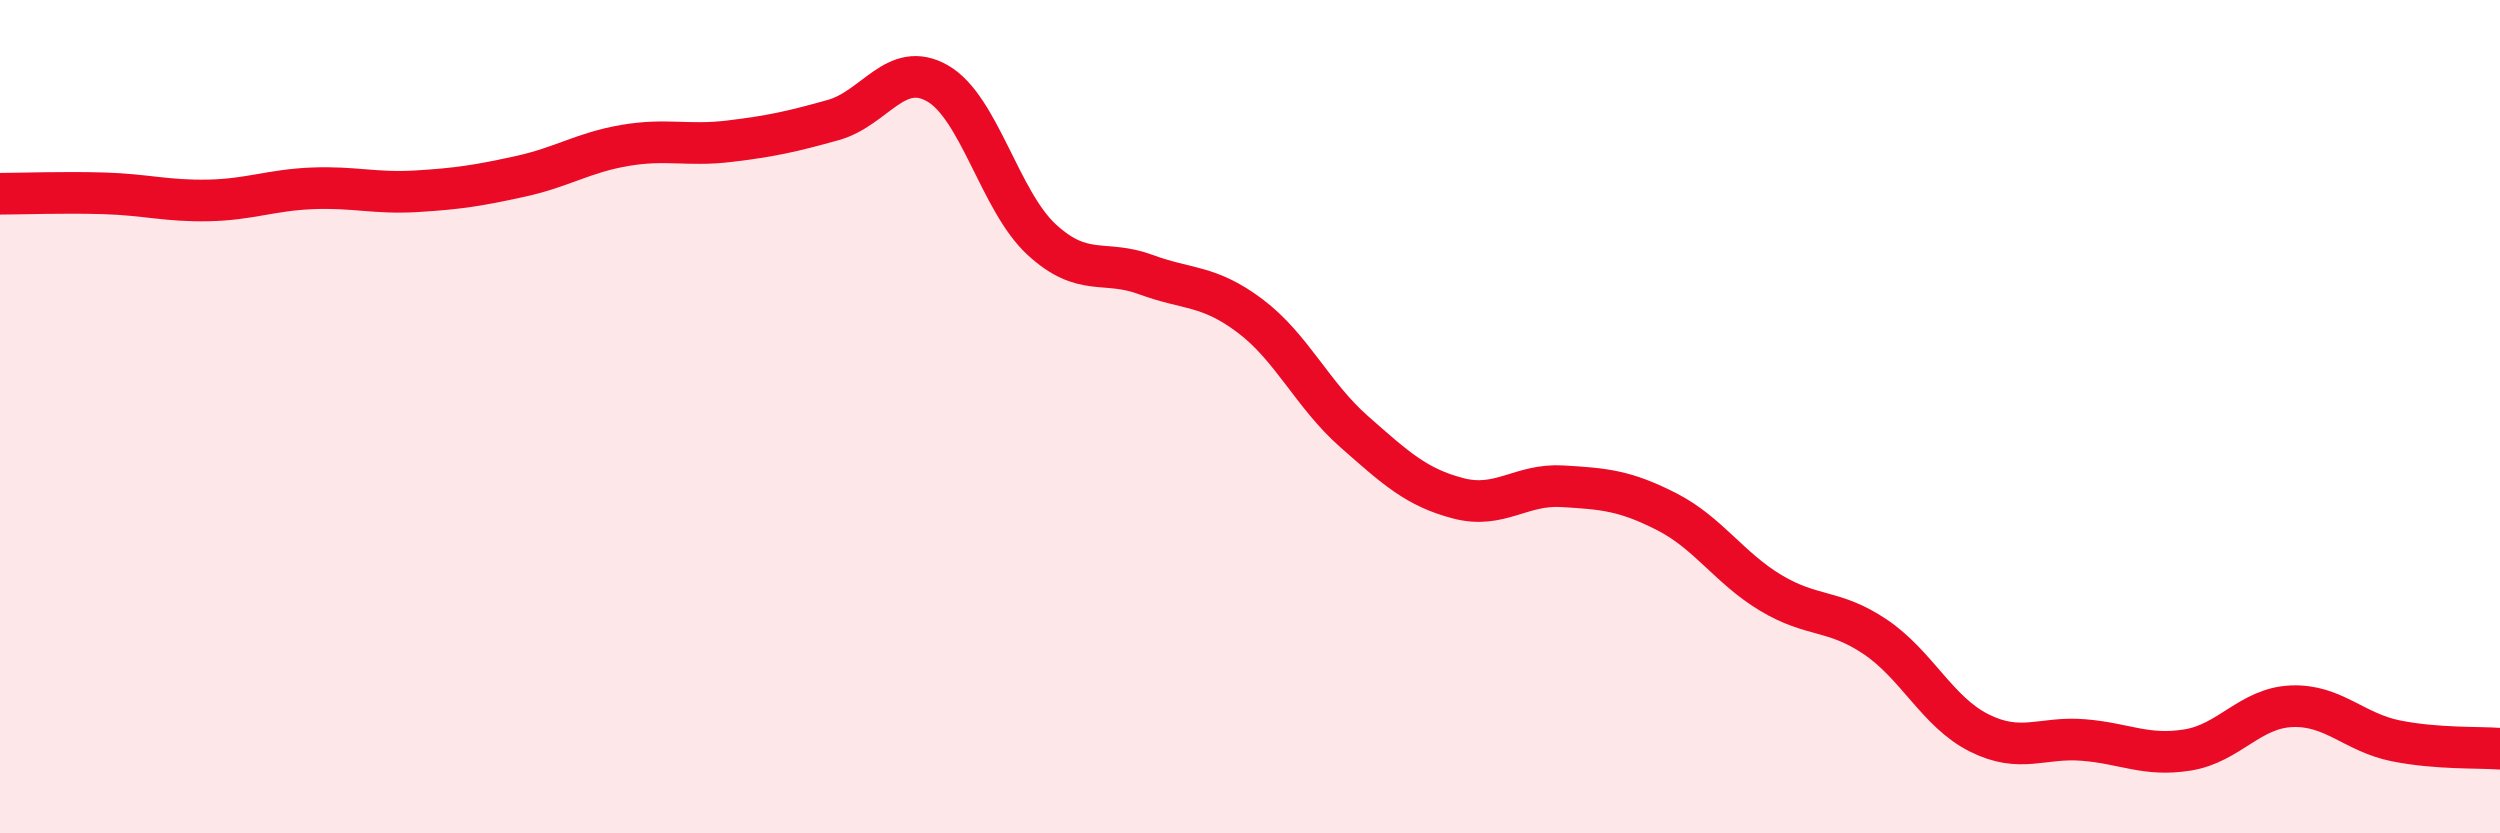
    <svg width="60" height="20" viewBox="0 0 60 20" xmlns="http://www.w3.org/2000/svg">
      <path
        d="M 0,4.65 C 0.5,4.65 1.5,4.61 2.5,4.64 C 3.5,4.67 4,4.83 5,4.81 C 6,4.79 6.5,4.56 7.5,4.52 C 8.5,4.48 9,4.65 10,4.59 C 11,4.53 11.5,4.45 12.5,4.23 C 13.5,4.01 14,3.66 15,3.49 C 16,3.32 16.5,3.51 17.5,3.39 C 18.5,3.27 19,3.16 20,2.88 C 21,2.6 21.5,1.43 22.5,2 C 23.5,2.57 24,4.83 25,5.75 C 26,6.67 26.5,6.22 27.5,6.59 C 28.5,6.96 29,6.83 30,7.58 C 31,8.33 31.5,9.48 32.5,10.36 C 33.5,11.24 34,11.7 35,11.96 C 36,12.22 36.5,11.61 37.5,11.67 C 38.5,11.73 39,11.77 40,12.28 C 41,12.79 41.5,13.63 42.5,14.23 C 43.5,14.83 44,14.61 45,15.28 C 46,15.95 46.5,17.09 47.5,17.59 C 48.5,18.09 49,17.68 50,17.76 C 51,17.84 51.5,18.16 52.5,18 C 53.5,17.84 54,16.99 55,16.95 C 56,16.91 56.5,17.58 57.5,17.78 C 58.5,17.98 59.5,17.93 60,17.97L60 20L0 20Z"
        fill="#EB0A25"
        opacity="0.1"
        stroke-linecap="round"
        stroke-linejoin="round"
      />
      <path
        d="M 0,4.65 C 0.5,4.65 1.5,4.61 2.5,4.64 C 3.5,4.67 4,4.83 5,4.81 C 6,4.79 6.5,4.56 7.5,4.52 C 8.5,4.48 9,4.65 10,4.59 C 11,4.53 11.5,4.45 12.5,4.23 C 13.5,4.01 14,3.66 15,3.49 C 16,3.32 16.5,3.51 17.5,3.39 C 18.5,3.27 19,3.16 20,2.88 C 21,2.6 21.5,1.43 22.5,2 C 23.5,2.57 24,4.83 25,5.75 C 26,6.67 26.5,6.22 27.5,6.59 C 28.5,6.96 29,6.83 30,7.58 C 31,8.33 31.5,9.48 32.5,10.36 C 33.5,11.24 34,11.7 35,11.96 C 36,12.22 36.5,11.61 37.5,11.67 C 38.5,11.73 39,11.77 40,12.28 C 41,12.79 41.5,13.63 42.5,14.23 C 43.5,14.83 44,14.61 45,15.28 C 46,15.95 46.5,17.09 47.5,17.59 C 48.5,18.09 49,17.68 50,17.76 C 51,17.84 51.5,18.16 52.5,18 C 53.5,17.84 54,16.99 55,16.95 C 56,16.91 56.5,17.58 57.5,17.78 C 58.5,17.98 59.5,17.93 60,17.97"
        stroke="#EB0A25"
        stroke-width="1"
        fill="none"
        stroke-linecap="round"
        stroke-linejoin="round"
      />
    </svg>
  